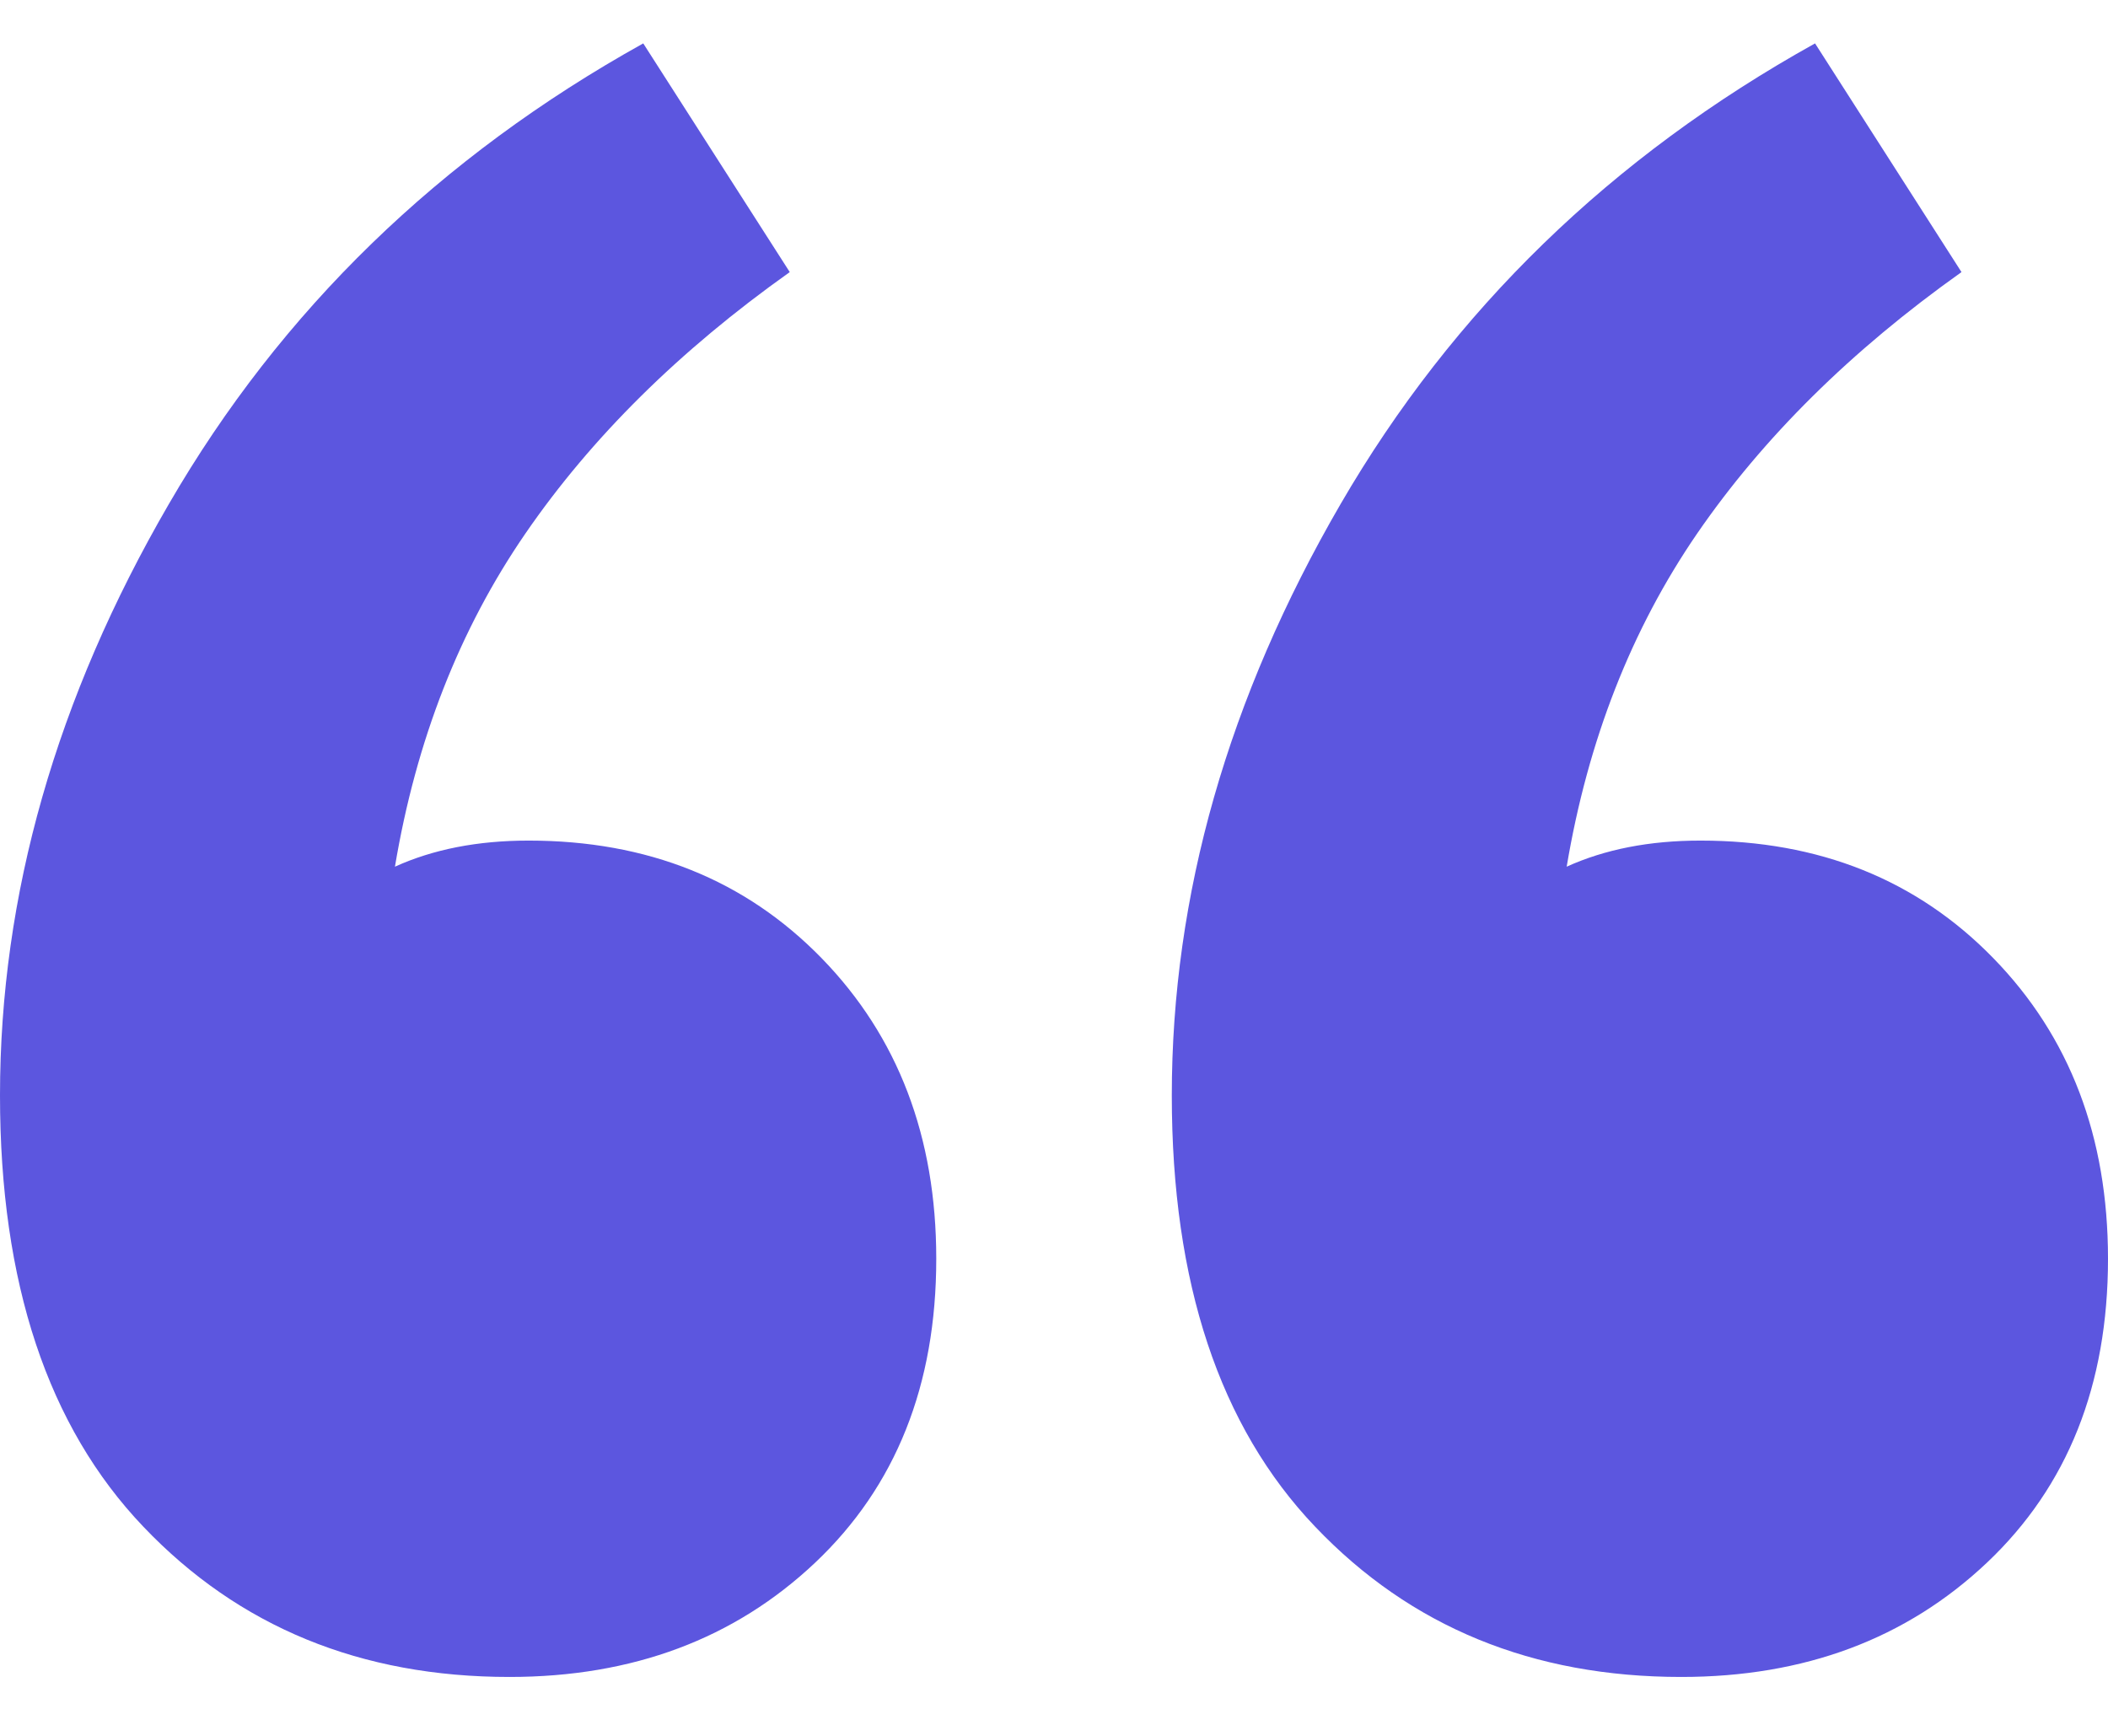 <svg width="34" height="28" viewBox="0 0 34 28" fill="none" xmlns="http://www.w3.org/2000/svg">
<path fill-rule="evenodd" clip-rule="evenodd" d="M34 20.304C34 22.343 33.348 23.977 32.048 25.206C30.747 26.436 29.103 27.05 27.118 27.05C24.72 27.05 22.752 26.243 21.212 24.626C19.671 23.011 18.9 20.692 18.9 17.67C18.9 14.438 19.807 11.259 21.622 8.131C23.437 5.005 25.987 2.528 29.275 0.7L31.637 4.389C29.856 5.654 28.436 7.061 27.374 8.605C26.312 10.152 25.611 11.944 25.269 13.98C25.885 13.7 26.604 13.559 27.426 13.559C29.342 13.559 30.919 14.191 32.151 15.456C33.384 16.721 34 18.338 34 20.304ZM15.101 20.304C15.101 22.343 14.448 23.977 13.148 25.206C11.846 26.436 10.203 27.05 8.218 27.05C5.82 27.05 3.852 26.243 2.312 24.626C0.771 23.011 0 20.692 0 17.67C0 14.438 0.907 11.259 2.723 8.131C4.535 5.005 7.088 2.528 10.375 0.7L12.738 4.389C10.956 5.654 9.536 7.061 8.475 8.605C7.411 10.152 6.711 11.944 6.37 13.98C6.986 13.7 7.704 13.559 8.526 13.559C10.442 13.559 12.019 14.191 13.252 15.456C14.484 16.721 15.101 18.338 15.101 20.304Z" fill="#5C56DF"/>
</svg>
